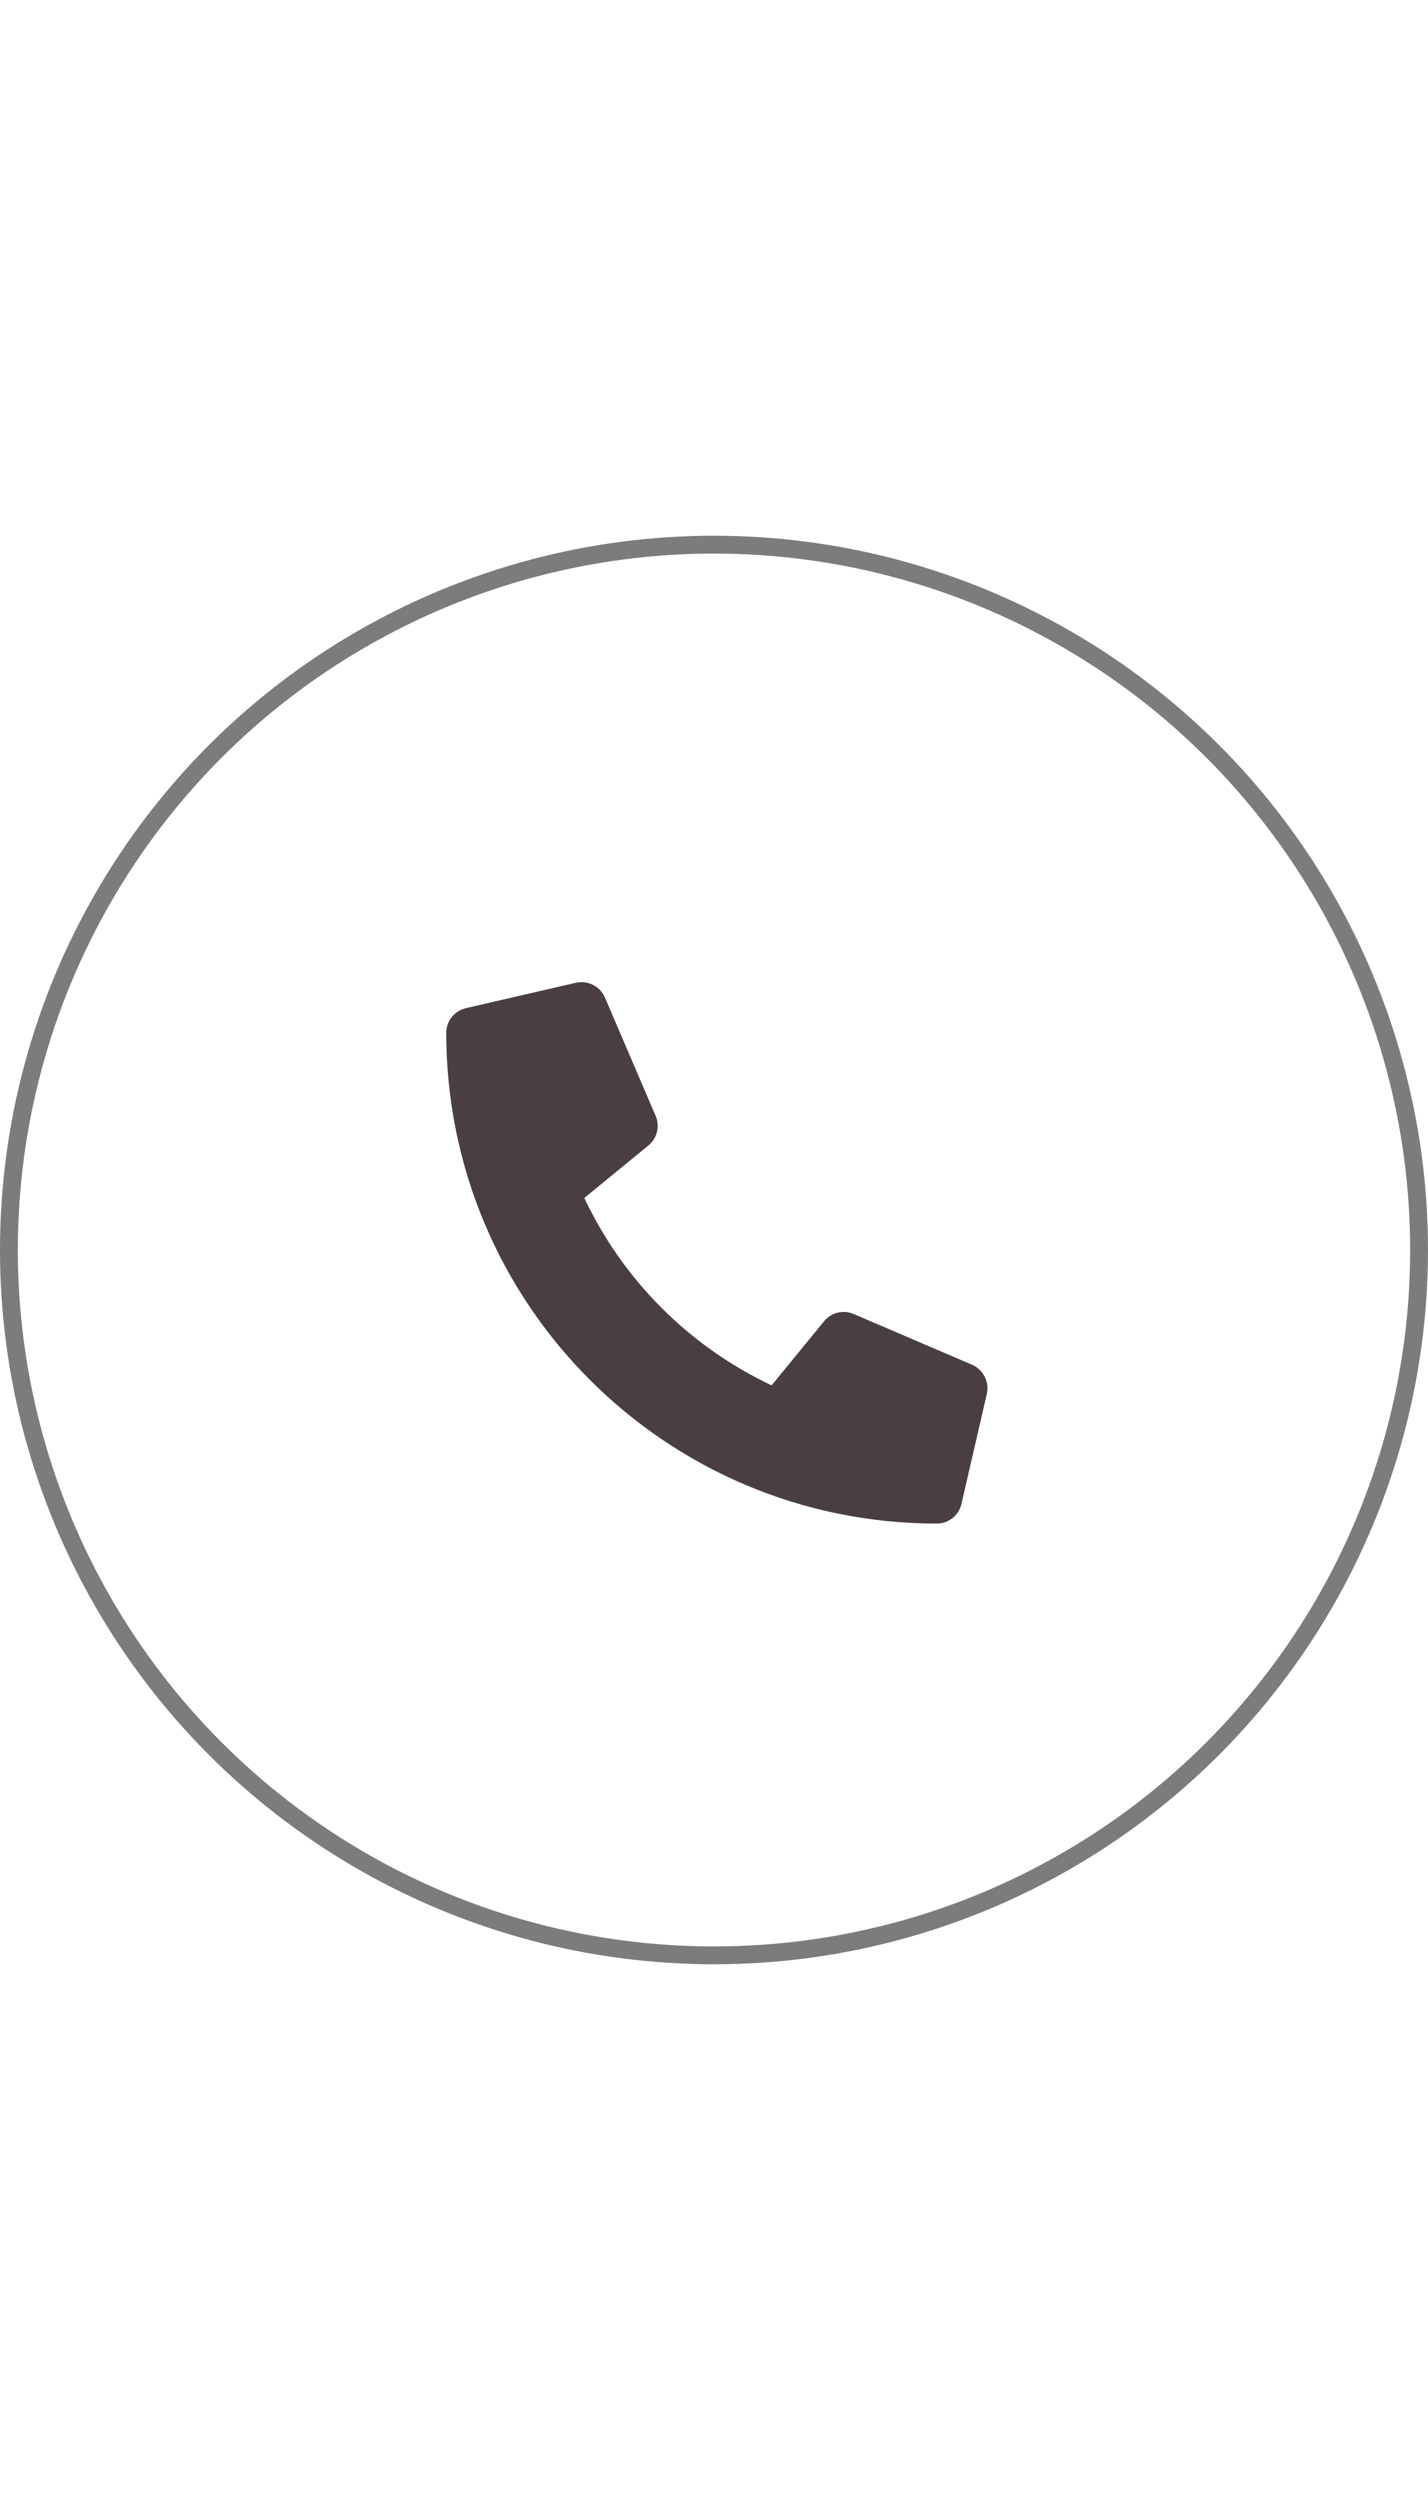 <?xml version="1.0" encoding="UTF-8"?> <svg xmlns="http://www.w3.org/2000/svg" width="40" height="70" viewBox="0 0 40 70" fill="none"> <circle cx="20" cy="35" r="19.75" stroke="#252525" stroke-opacity="0.6" stroke-width="0.5"></circle> <path d="M27.228 38.213L23.911 36.791C23.77 36.731 23.612 36.718 23.463 36.755C23.313 36.792 23.18 36.876 23.082 36.996L21.614 38.79C19.309 37.703 17.454 35.848 16.367 33.543L18.161 32.075C18.281 31.977 18.366 31.844 18.402 31.694C18.439 31.545 18.426 31.387 18.366 31.246L16.944 27.929C16.878 27.777 16.76 27.652 16.611 27.577C16.463 27.502 16.293 27.481 16.13 27.518L13.051 28.228C12.894 28.265 12.755 28.353 12.654 28.479C12.554 28.604 12.5 28.76 12.5 28.921C12.5 36.516 18.656 42.66 26.239 42.66C26.4 42.66 26.556 42.606 26.682 42.506C26.808 42.406 26.896 42.266 26.932 42.109L27.642 39.03C27.679 38.867 27.658 38.696 27.582 38.547C27.506 38.397 27.381 38.279 27.228 38.213Z" fill="#493E42"></path> </svg> 